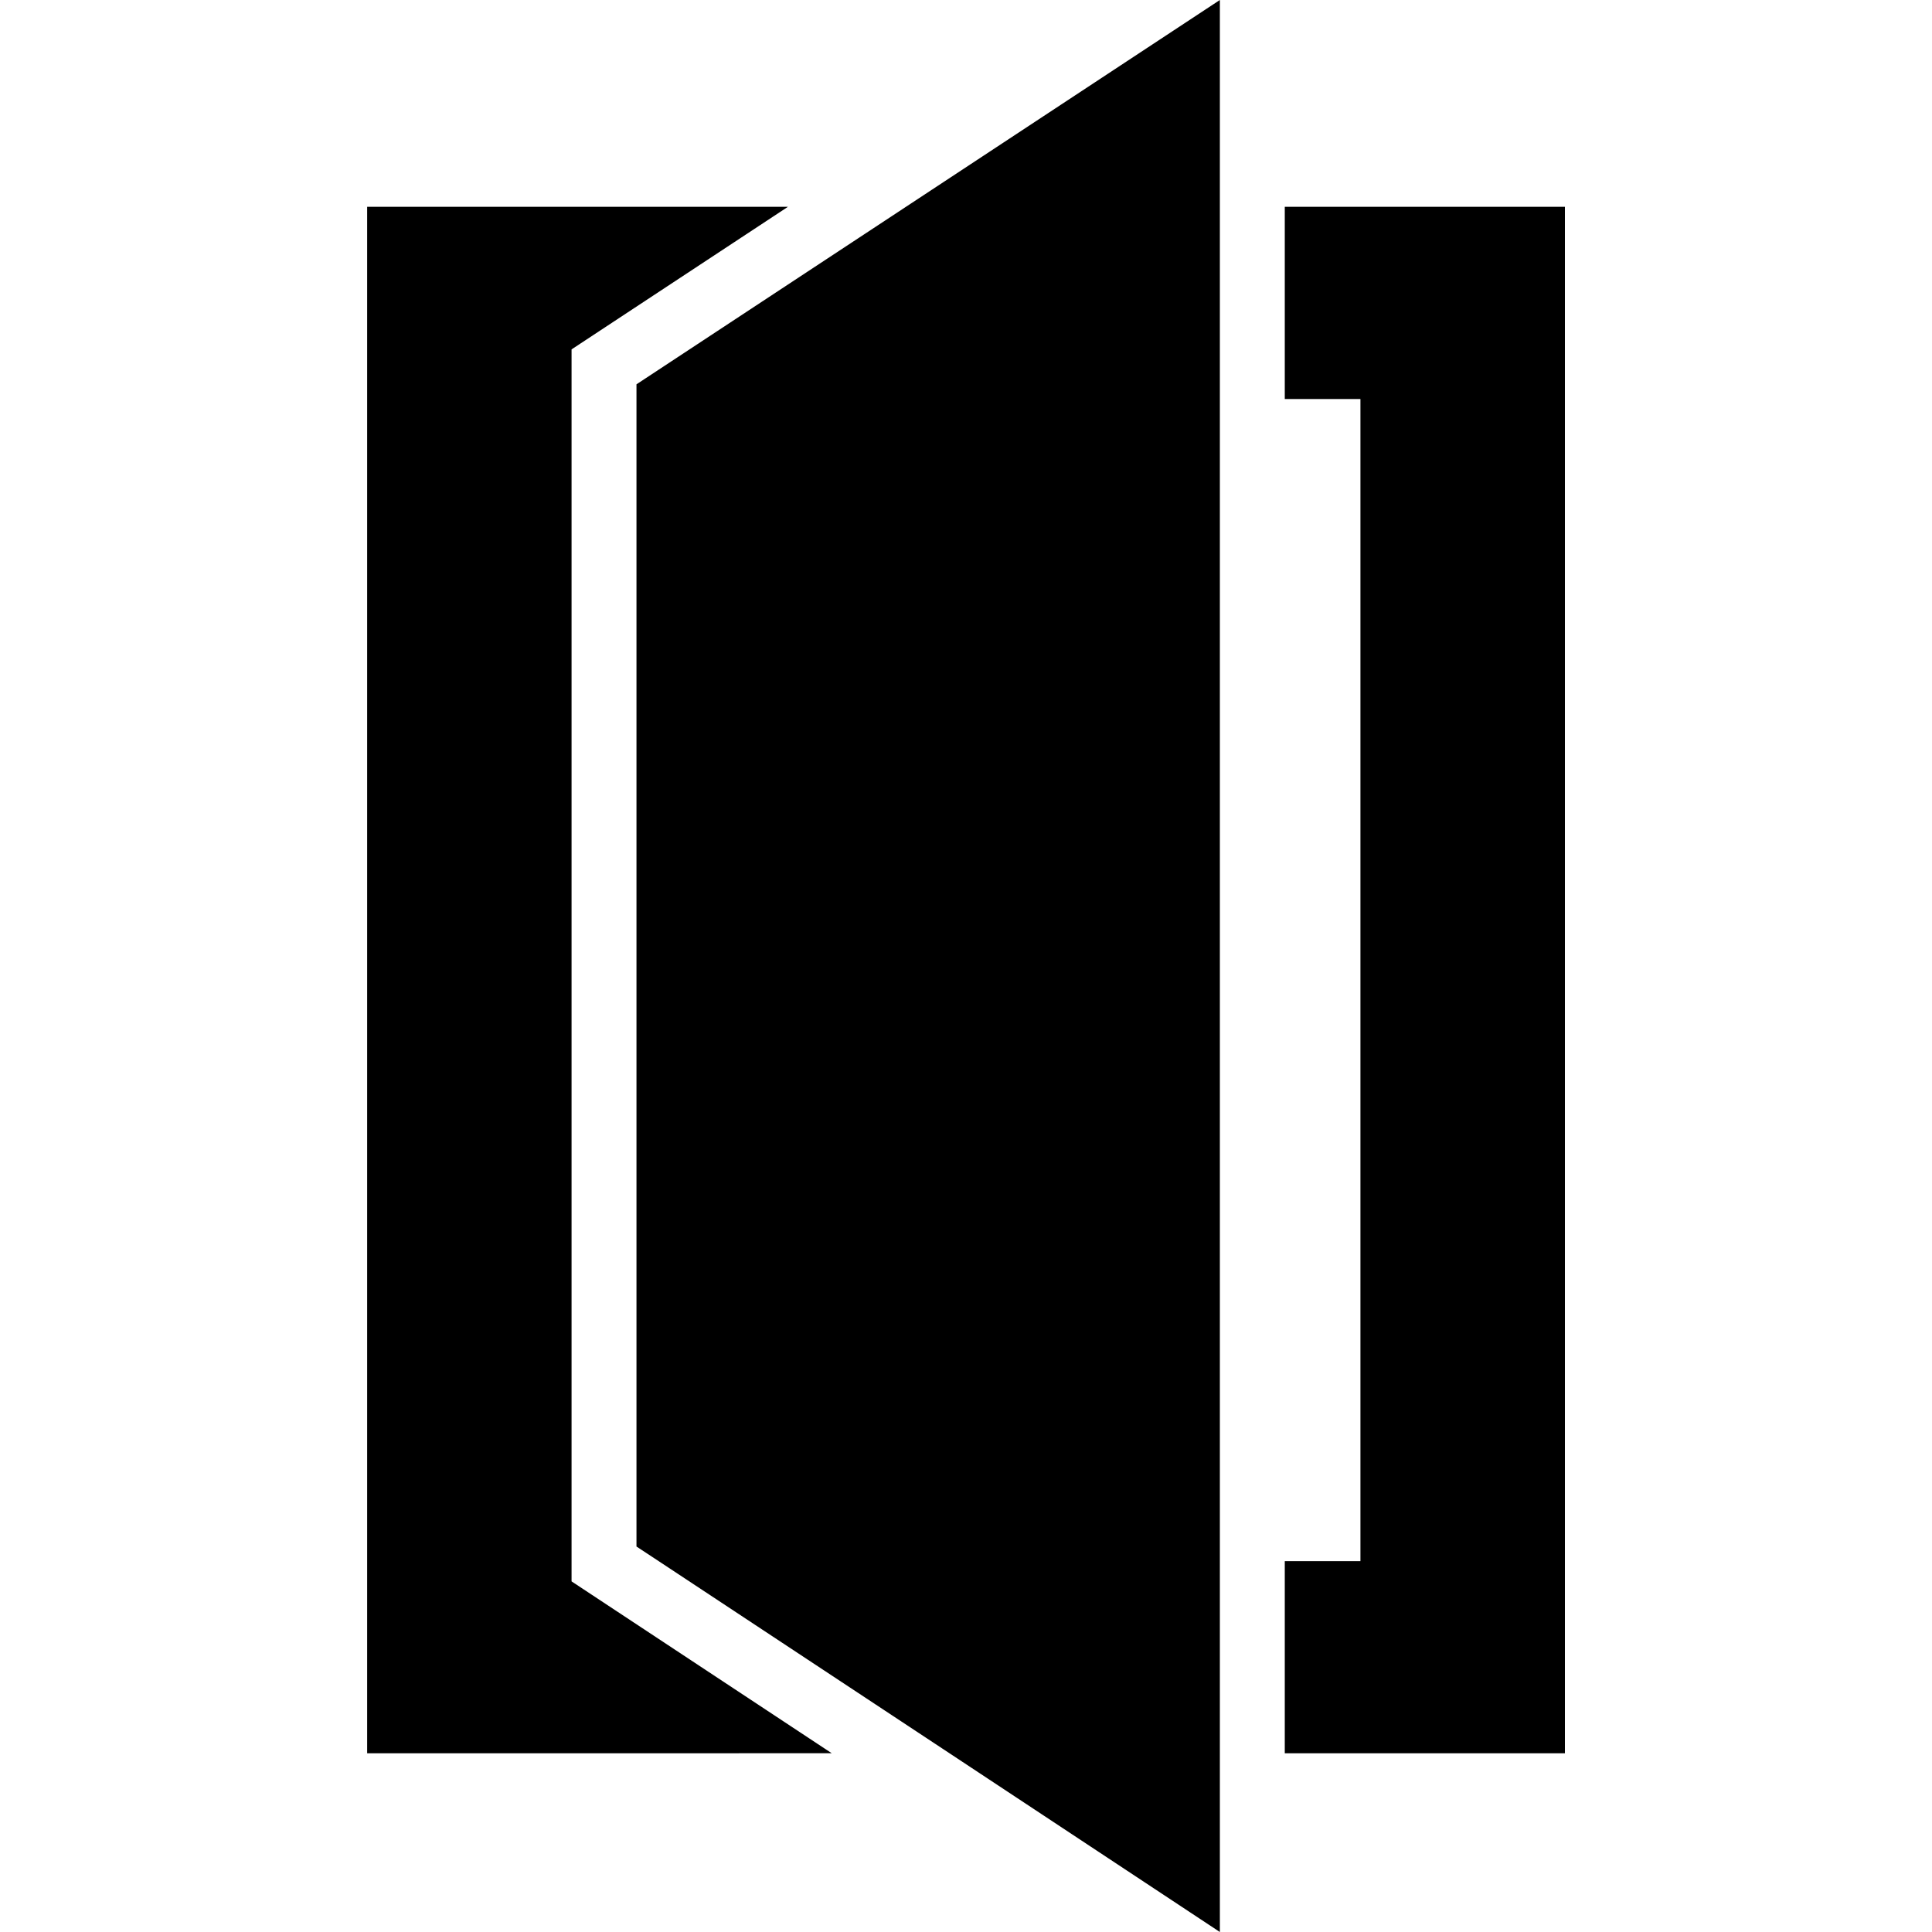 <svg xmlns="http://www.w3.org/2000/svg" data-name="Layer 1" viewBox="0 0 250 250"><path d="M176.04 26.76h-9.79v24.87h9.79v150.38h-9.79v24.86h36.25V26.76h-26.46zM73.96 202.01V45.21l28-18.45H47.51v200.11H107.63l-33.67-22.24v-2.62z"/><path d="M82.36 49.73V200.12l2.87 1.89 37.63 24.86L157.85 250V0l-40.62 26.76-34.87 22.97z"/></svg>